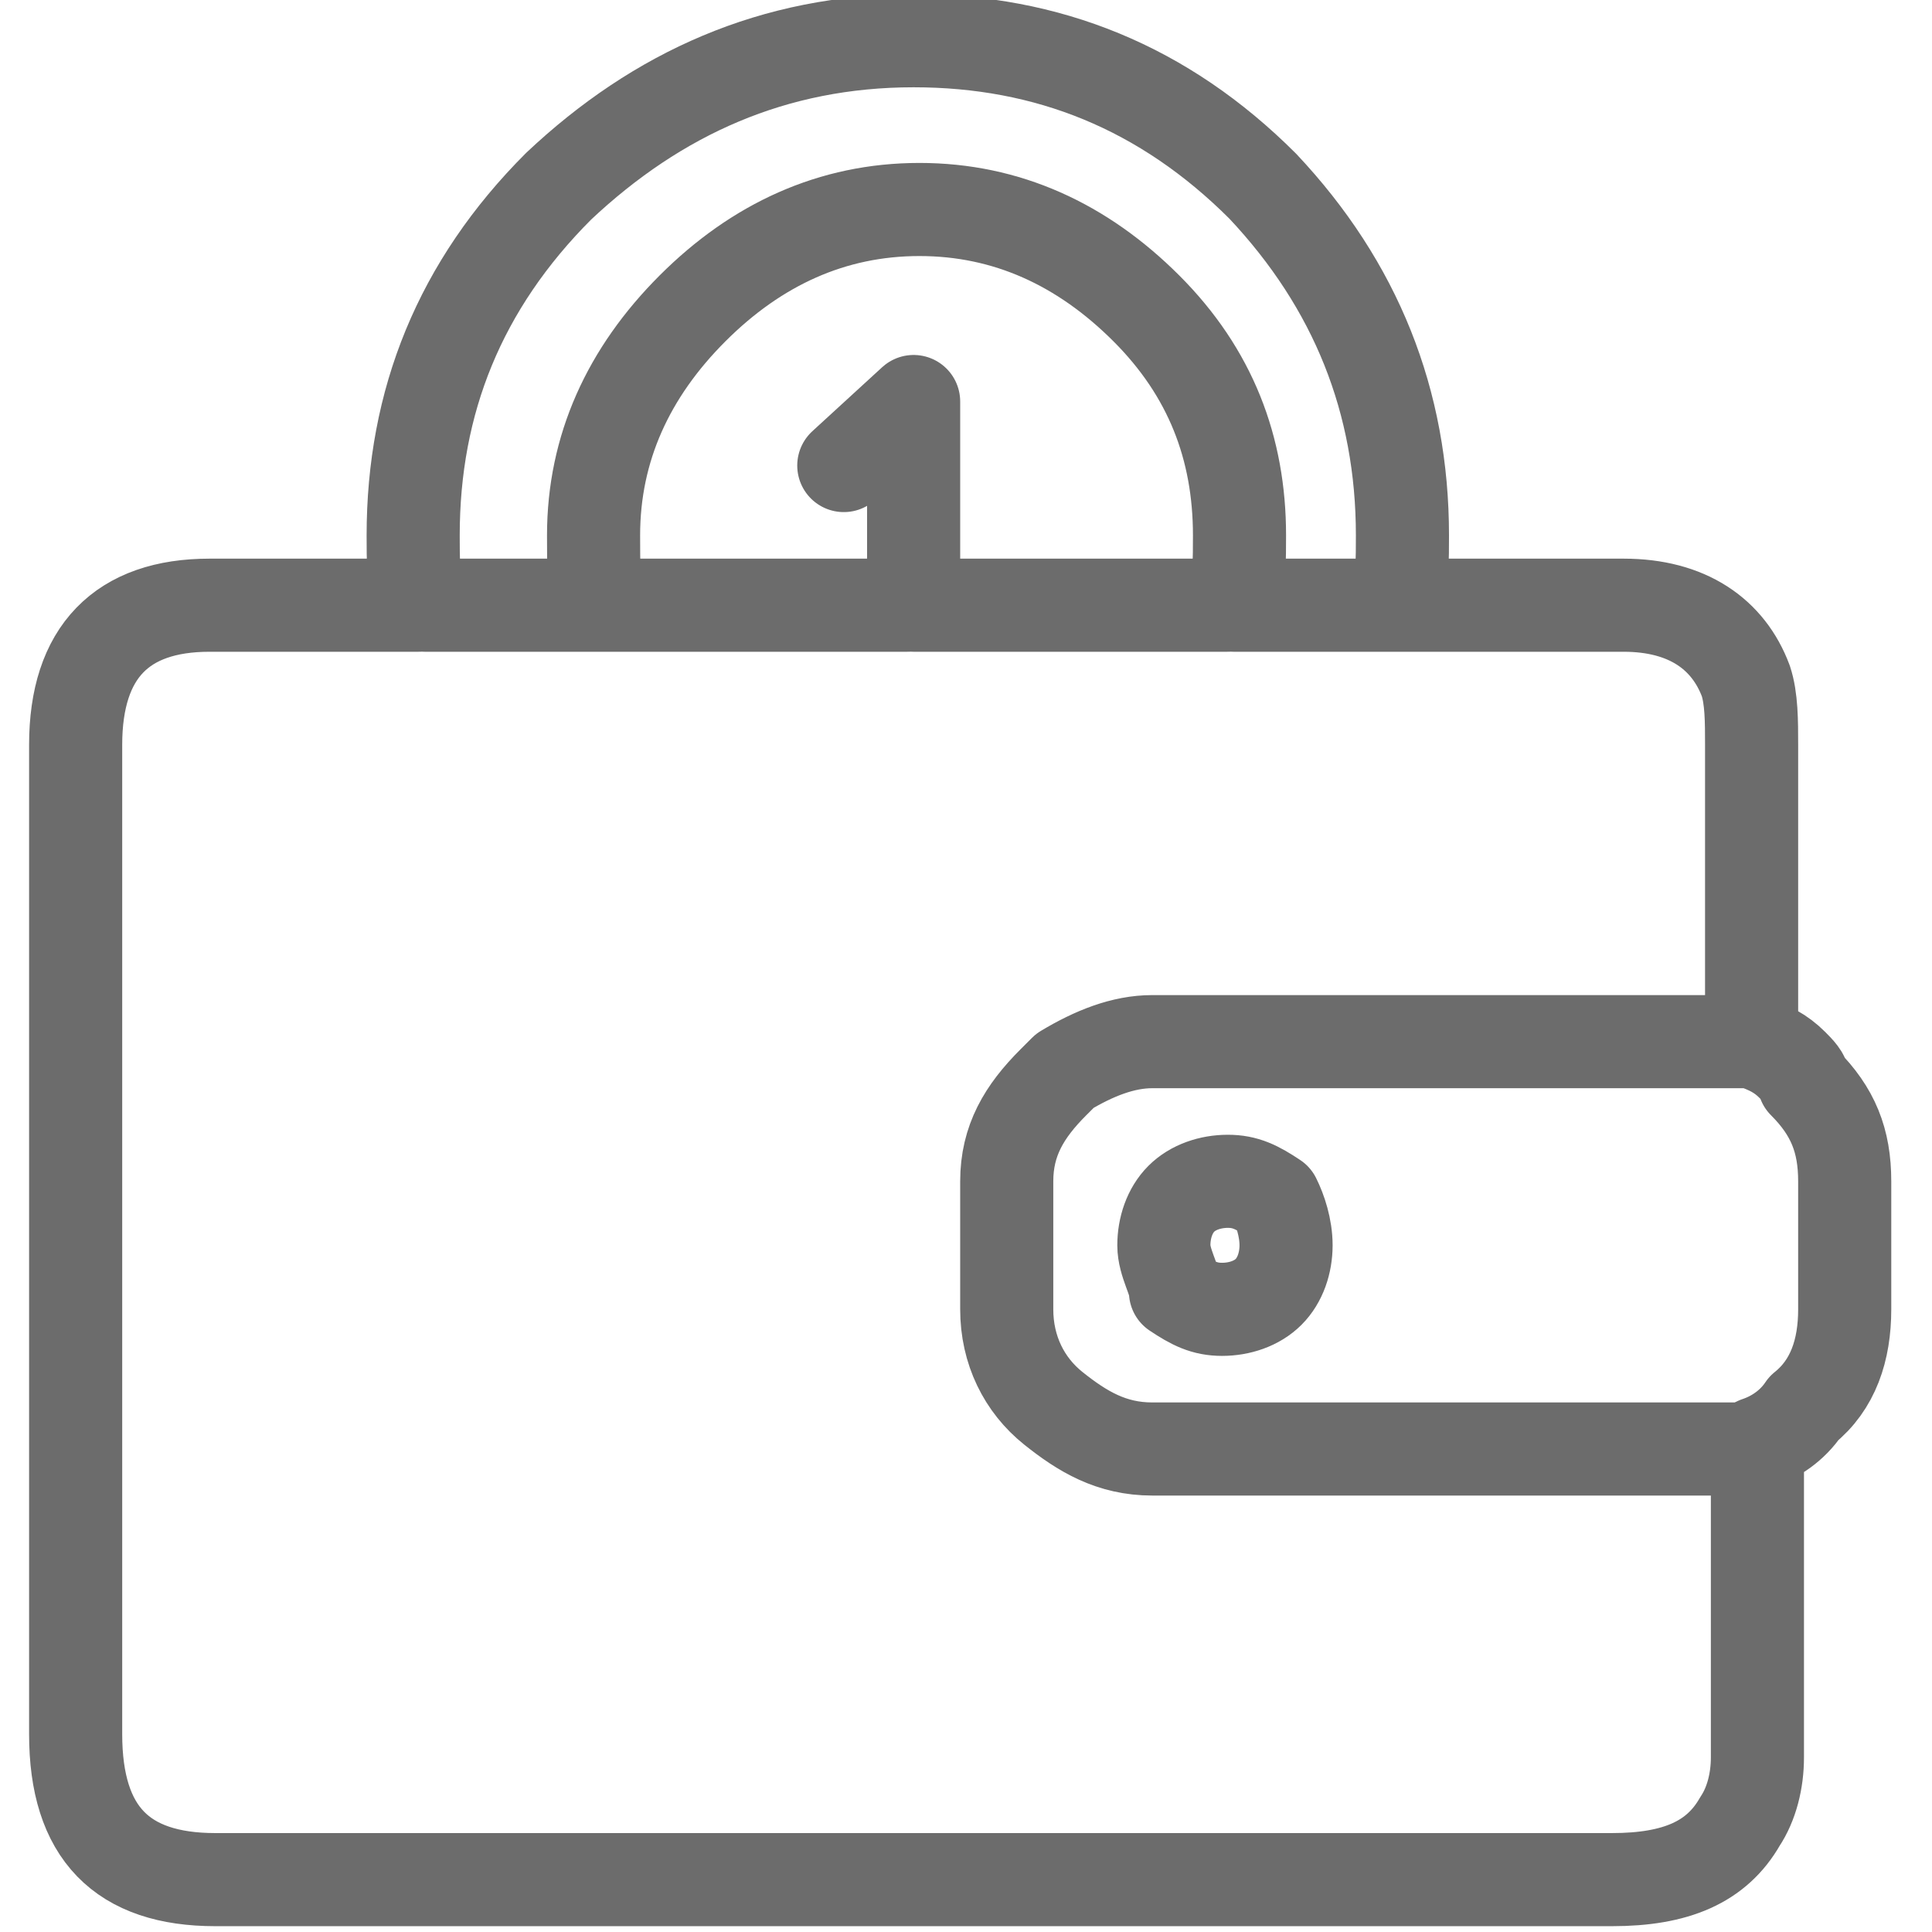 <?xml version="1.0" encoding="utf-8"?>
<!-- Generator: Adobe Illustrator 21.0.2, SVG Export Plug-In . SVG Version: 6.00 Build 0)  -->
<svg version="1.1" id="Layer_1" xmlns="http://www.w3.org/2000/svg" xmlns:xlink="http://www.w3.org/1999/xlink" x="0px" y="0px"
	 viewBox="0 0 33.2 33.2" style="enable-background:new 0 0 33.2 33.2;" xml:space="preserve">
<style type="text/css">
	.st0{fill:none;stroke:#6C6C6C;stroke-width:1.6;stroke-linecap:round;stroke-linejoin:round;}
</style>
<g transform="matrix( 1, 0, 0, 1, 25,22.9) ">
	<g transform="matrix( 1, 0, 0, 1, 0,0) ">
		<g>
			<path id="FL_2_0_Layer0_0_1_STROKES" class="st0" d="M5.2,2V7c0,0.1,0,0.3,0,0.3c0,0.4-0.1,0.8-0.3,1.1C4.5,9.1,3.8,9.4,2.7,9.4
				h-24c-1.6,0-2.4-0.8-2.4-2.5v-17c0-1.6,0.8-2.4,2.3-2.4h3.6c-0.1-0.4-0.1-0.8-0.1-1.2c0-2.3,0.8-4.3,2.5-6
				c1.7-1.6,3.7-2.5,6.1-2.5c2.3,0,4.3,0.8,6,2.5c1.6,1.7,2.4,3.7,2.4,6c0,0.4,0,0.8-0.1,1.2h3.9C4-12.5,4.7-12,5-11.2
				c0.1,0.3,0.1,0.7,0.1,1.1v5V-5c0.3,0.1,0.5,0.2,0.7,0.4C5.9-4.5,6-4.4,6-4.3c0.5,0.5,0.7,1,0.7,1.7v2.2c0,0.7-0.2,1.3-0.7,1.7
				C5.8,1.6,5.5,1.8,5.2,1.9V2H4.8h-10c-0.7,0-1.2-0.3-1.7-0.7c-0.5-0.4-0.8-1-0.8-1.7v-2.2c0-0.7,0.3-1.2,0.8-1.7
				c0.1-0.1,0.1-0.1,0.2-0.2c0.5-0.3,1-0.5,1.5-0.5H4.8h0.3 M-17.7-12.5h3c-0.1-0.3-0.1-0.7-0.1-1.2c0-1.5,0.6-2.8,1.7-3.9
				c1.1-1.1,2.4-1.7,3.9-1.7c1.5,0,2.8,0.6,3.9,1.7c1.1,1.1,1.6,2.4,1.6,3.9c0,0.4,0,0.8-0.1,1.2H-1 M-10.5-14.9l1.2-1.1v3.5h5.4
				 M-14.8-12.5h5.4 M4.8-5.1C5-5,5.1-5,5.2-5 M5.2,1.9C5,2,4.9,2,4.8,2 M-2.9-1.5c0,0.3-0.1,0.6-0.3,0.8c-0.2,0.2-0.5,0.3-0.8,0.3
				c-0.3,0-0.5-0.1-0.8-0.3C-4.8-0.9-5-1.2-5-1.5s0.1-0.6,0.3-0.8c0.2-0.2,0.5-0.3,0.8-0.3c0.3,0,0.5,0.1,0.8,0.3
				C-3-2.1-2.9-1.8-2.9-1.5z"/>
		</g>
	</g>
</g>
</svg>
